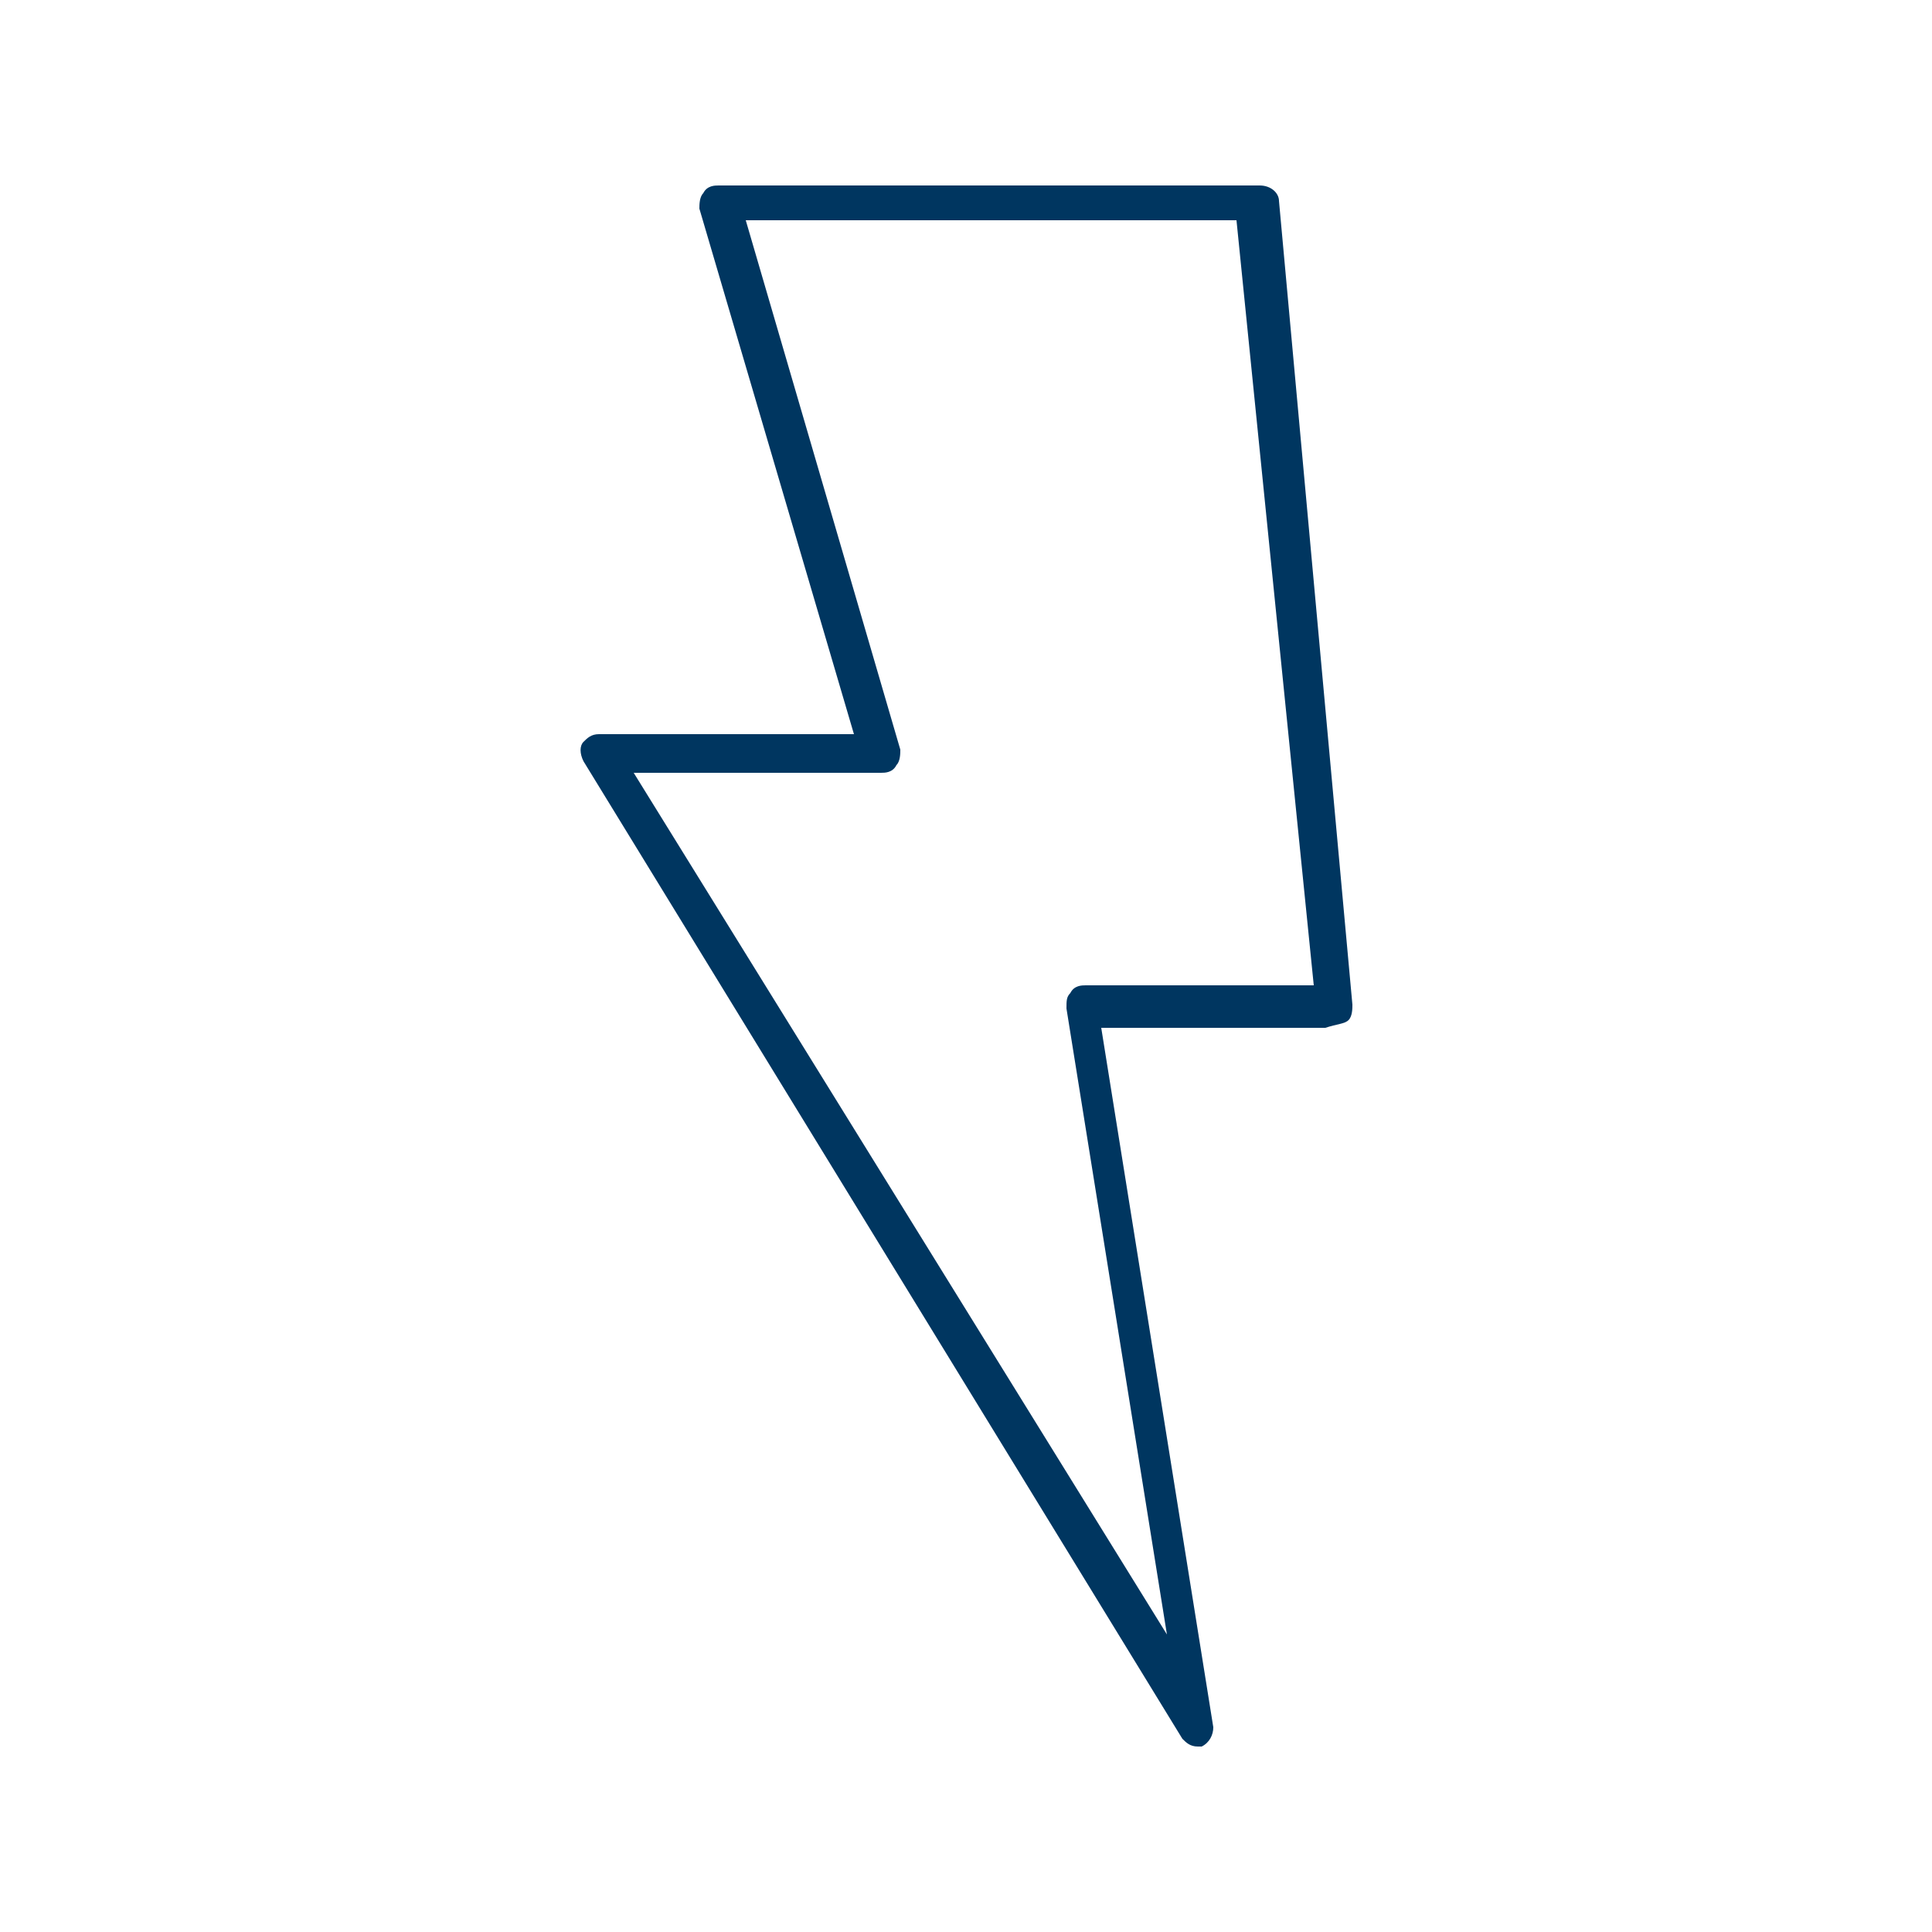 <?xml version="1.0" encoding="utf-8"?>
<!-- Generator: Adobe Illustrator 23.0.3, SVG Export Plug-In . SVG Version: 6.00 Build 0)  -->
<svg version="1.1" id="Layer_1" xmlns="http://www.w3.org/2000/svg" xmlns:xlink="http://www.w3.org/1999/xlink" x="0px" y="0px"
	 viewBox="0 0 50 50" style="enable-background:new 0 0 50 50;" xml:space="preserve">
<style type="text/css">
	.st0{fill:#003660;}
	.st1{fill-rule:evenodd;clip-rule:evenodd;fill:#003660;}
</style>
<g>
	<path class="st0" d="M34.9,26.4C35,26.3,35,26.1,35,26L33.1,5.2c0-0.2-0.2-0.4-0.5-0.4H18.6c-0.1,0-0.3,0-0.4,0.2
		c-0.1,0.1-0.1,0.3-0.1,0.4L22.1,19h-6.6c-0.2,0-0.3,0.1-0.4,0.2c-0.1,0.1-0.1,0.3,0,0.5L30.6,45c0.1,0.1,0.2,0.2,0.4,0.2
		c0,0,0.1,0,0.1,0c0.2-0.1,0.3-0.3,0.3-0.5l-2.9-18.1h5.8C34.6,26.5,34.8,26.5,34.9,26.4z M28.1,25.5c-0.1,0-0.3,0-0.4,0.2
		c-0.1,0.1-0.1,0.2-0.1,0.4l2.6,16.2L16.4,20h6.4c0.1,0,0.3,0,0.4-0.2c0.1-0.1,0.1-0.3,0.1-0.4L19.3,5.7h12.7L34,25.5H28.1z"/>
</g>
</svg>
